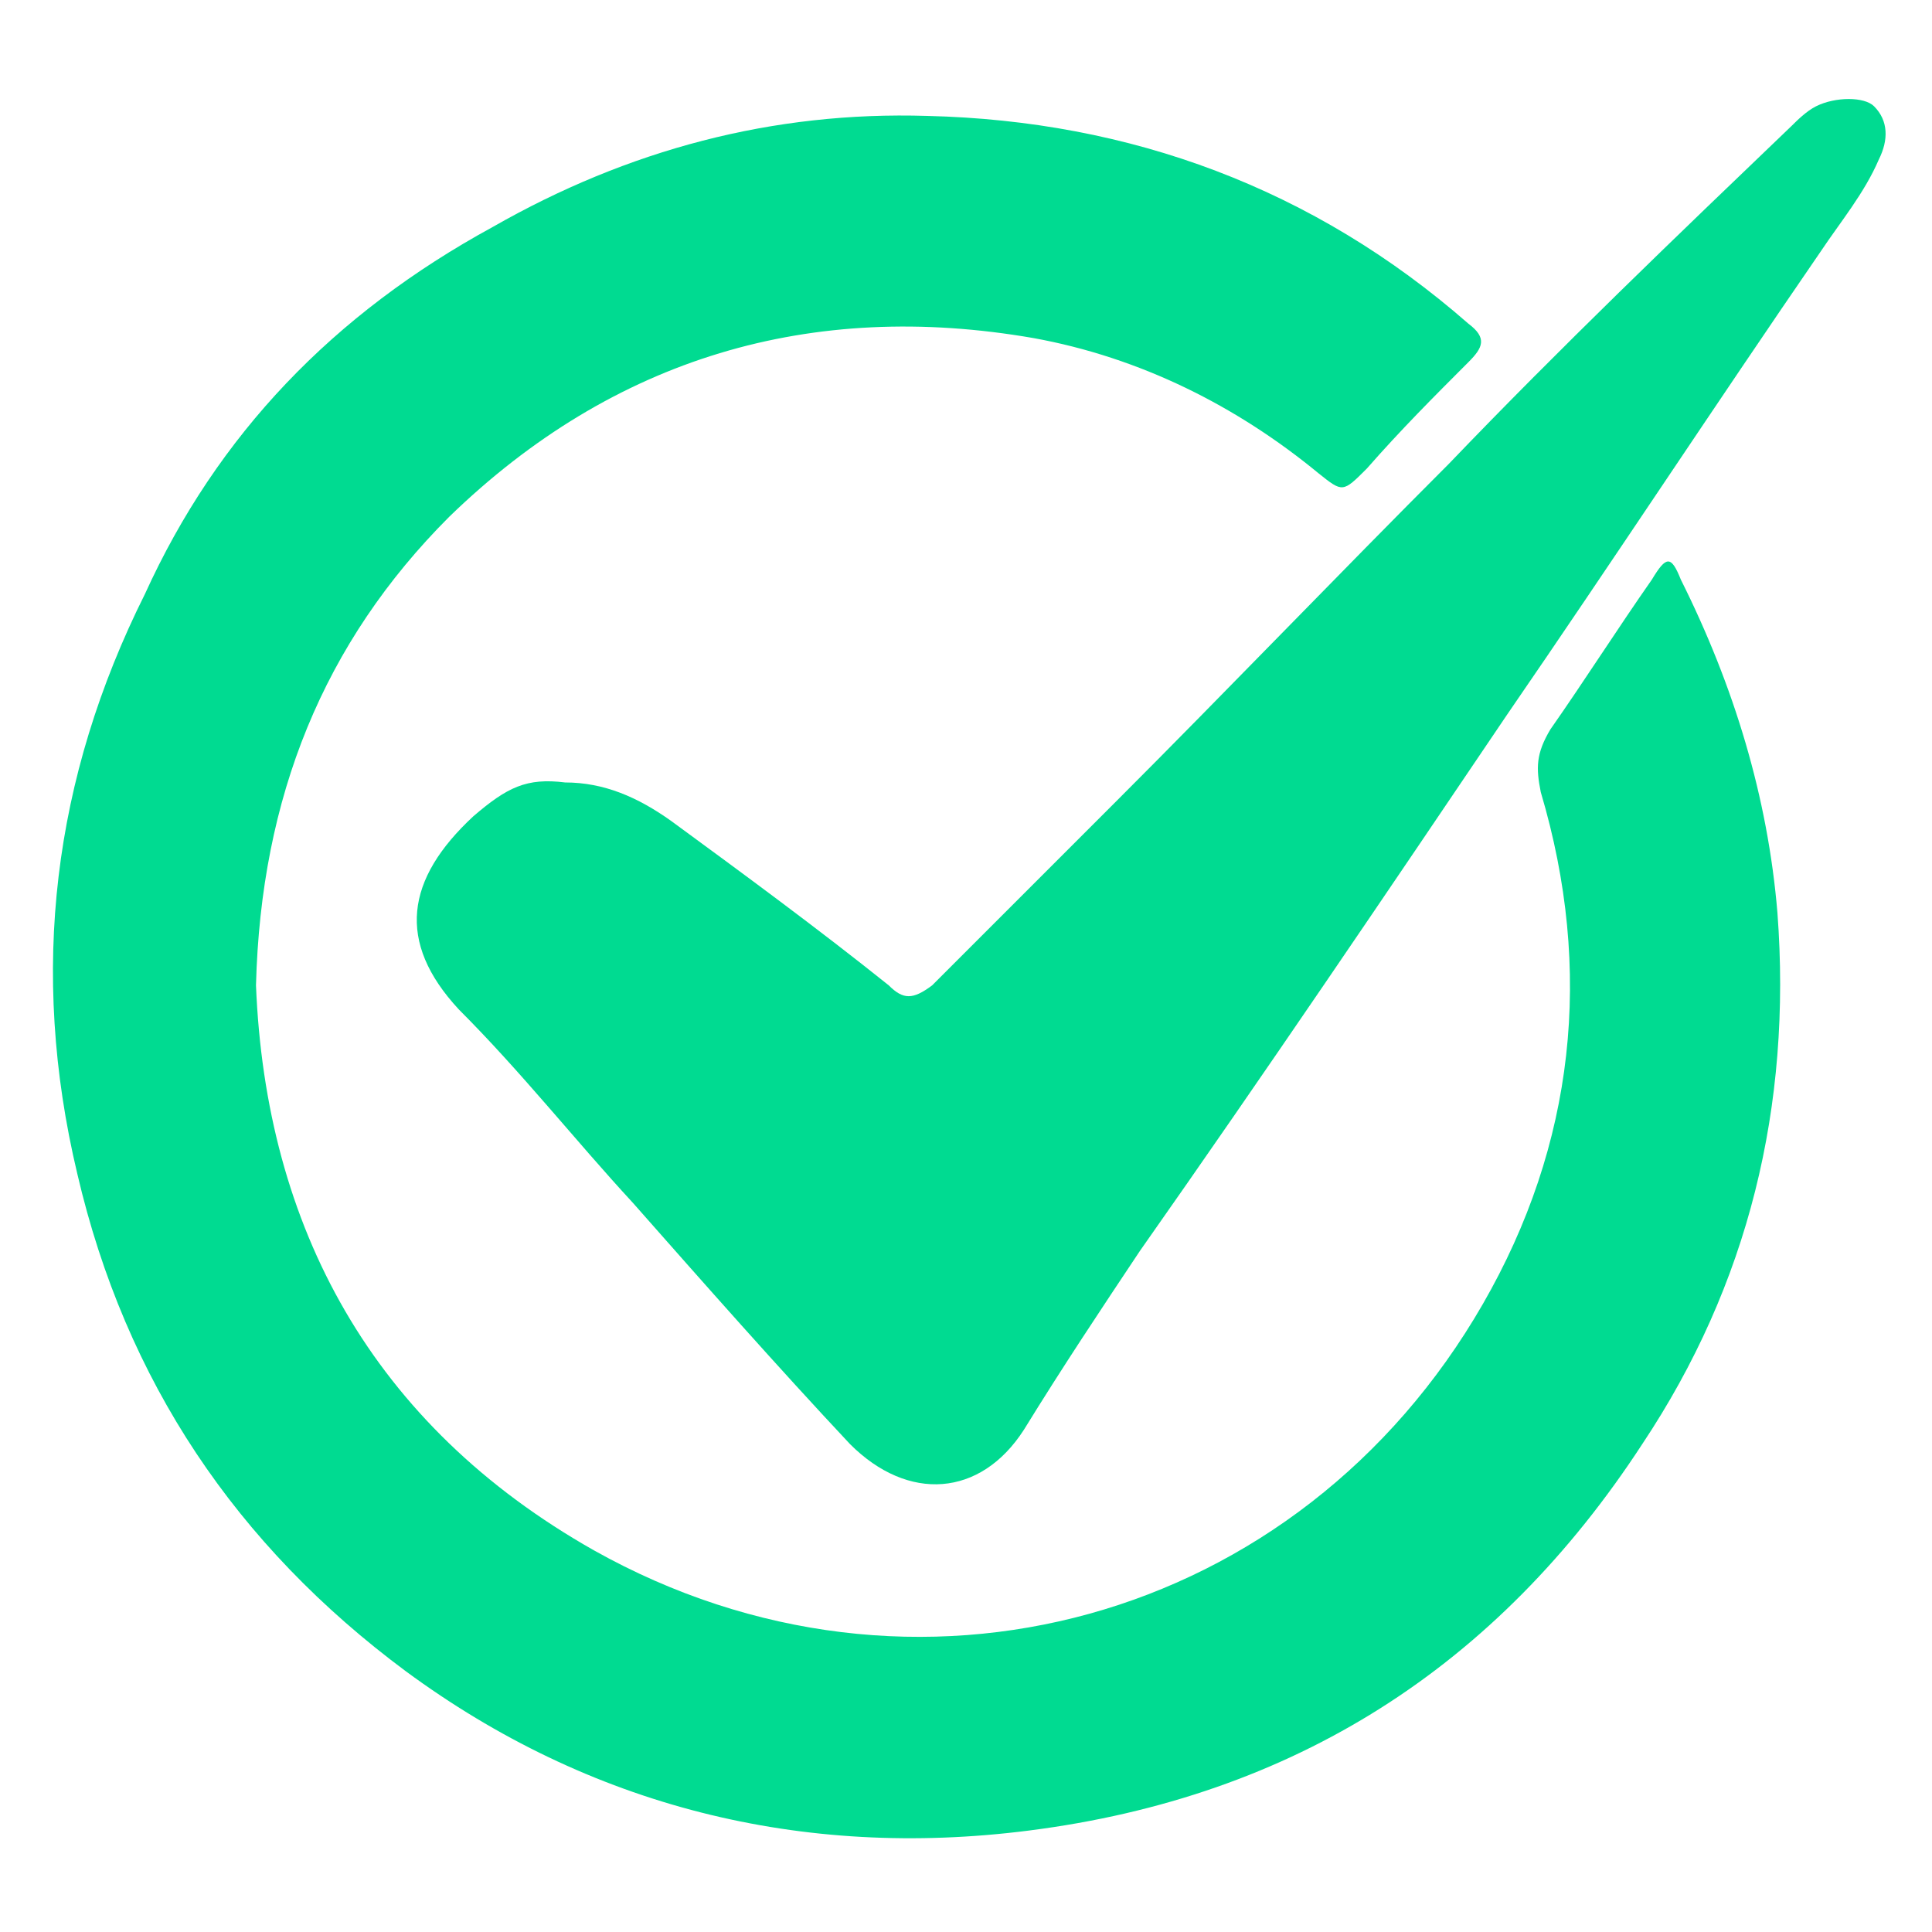<?xml version="1.0" encoding="utf-8"?>
<!-- Generator: Adobe Illustrator 26.3.1, SVG Export Plug-In . SVG Version: 6.00 Build 0)  -->
<svg version="1.1" id="Layer_1" xmlns="http://www.w3.org/2000/svg" xmlns:xlink="http://www.w3.org/1999/xlink" x="0px" y="0px"
	 viewBox="0 0 40 40" style="enable-background:new 0 0 40 40;" xml:space="preserve">
<style type="text/css">
	.st0{fill:#00DB91;}
</style>
<g>
	<g>
		<path class="st0" d="M5.3,20.4c0.2,5,2.4,9.1,7,11.7c6.6,3.7,14.6,1.5,18.4-5.1c1.9-3.3,2.3-6.9,1.2-10.6
			c-0.1-0.5-0.1-0.8,0.2-1.3c0.7-1,1.4-2.1,2.1-3.1c0.3-0.5,0.4-0.5,0.6,0c1.1,2.2,1.8,4.5,2,6.9c0.3,4-0.6,7.7-2.8,11
			c-3,4.6-7.2,7.3-12.7,8c-4.7,0.6-9.1-0.5-12.9-3.3c-3.5-2.6-5.8-6-6.8-10.3c-1-4.2-0.5-8.2,1.4-12C4.5,9,6.9,6.5,10.2,4.7
			C13,3.1,16,2.3,19.2,2.4c4.2,0.1,8,1.5,11.2,4.3c0.4,0.3,0.3,0.5,0,0.8c-0.7,0.7-1.4,1.4-2.1,2.2c-0.5,0.5-0.5,0.5-1,0.1
			c-1.7-1.4-3.7-2.4-5.9-2.8c-4.6-0.8-8.7,0.4-12.1,3.7C6.7,13.3,5.4,16.5,5.3,20.4z"/>
		<path class="st0" d="M11.7,16.2c0.8,0,1.5,0.3,2.2,0.8c1.5,1.1,3,2.2,4.5,3.4c0.3,0.3,0.5,0.3,0.9,0c1.3-1.3,2.5-2.5,3.8-3.8
			c2.3-2.3,4.6-4.7,6.9-7c2.3-2.4,4.7-4.7,7.1-7c0.1-0.1,0.3-0.3,0.5-0.4c0.4-0.2,1-0.2,1.2,0c0.3,0.3,0.3,0.7,0.1,1.1
			c-0.3,0.7-0.8,1.3-1.2,1.9c-2.2,3.2-4.3,6.4-6.5,9.6c-2.5,3.7-5,7.4-7.6,11.1c-0.8,1.2-1.6,2.4-2.4,3.7c-0.9,1.4-2.4,1.5-3.6,0.3
			c-1.5-1.6-3-3.3-4.5-5c-1.2-1.3-2.3-2.7-3.6-4c-1.3-1.4-1.1-2.7,0.3-4C10.5,16.3,10.9,16.1,11.7,16.2z"/>
	</g>
</g>
</svg>
